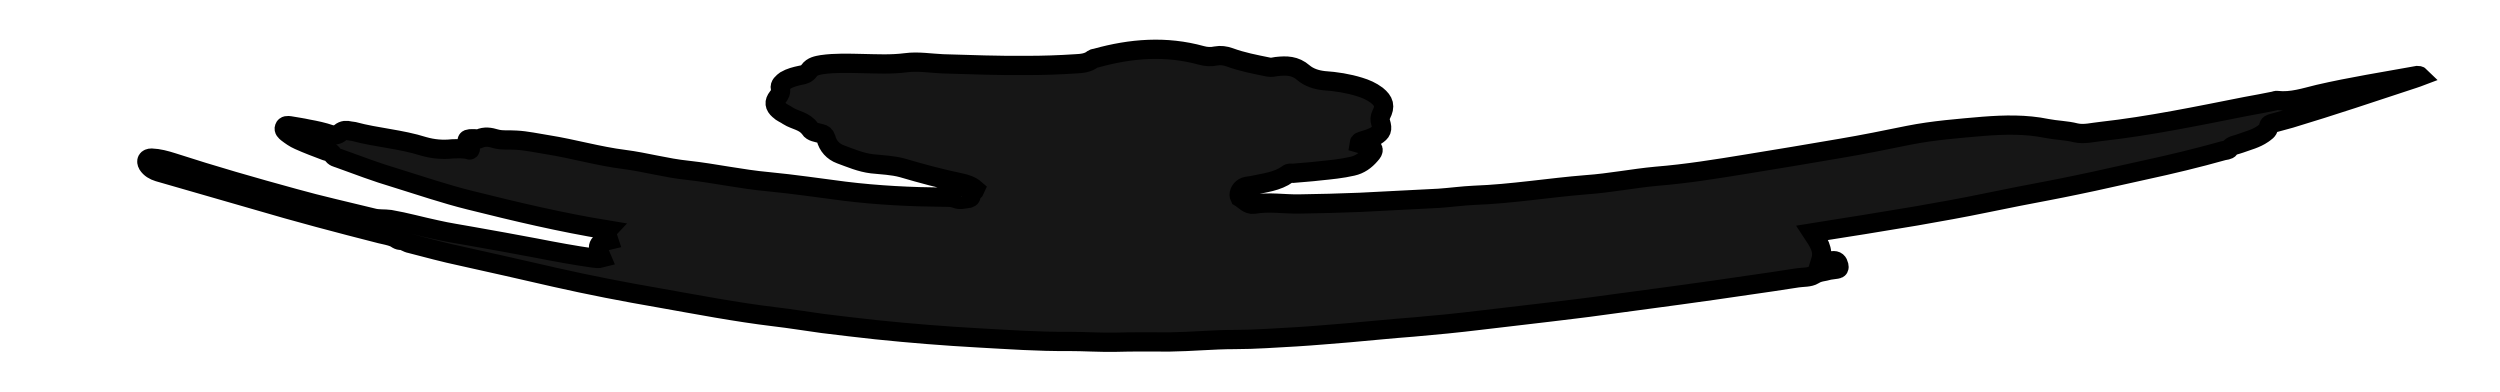 <?xml version="1.0" encoding="UTF-8"?> <svg xmlns="http://www.w3.org/2000/svg" xmlns:xlink="http://www.w3.org/1999/xlink" version="1.1" id="Слой_1" x="0px" y="0px" viewBox="0 0 92.04 14.44" style="enable-background:new 0 0 92.04 14.44;" xml:space="preserve"> <style type="text/css"> .st0{fill:#161616;stroke:#000000;stroke-width:0.709;stroke-miterlimit:10;} </style> <path class="st0" d="M89.1,2.81c-0.08,0.03-0.15,0.06-0.22,0.08c-1.52,0.5-3.03,1.01-4.56,1.47c-0.22,0.06-0.43,0.12-0.66,0.18 c-0.06,0.02-0.14,0.03-0.14,0.14c-0.01,0.13-0.12,0.18-0.21,0.25c-0.26,0.18-0.56,0.25-0.86,0.36c-0.13,0.05-0.27,0.05-0.37,0.18 c-0.04,0.06-0.15,0.06-0.23,0.08c-0.96,0.27-1.92,0.5-2.89,0.71c-0.84,0.18-1.67,0.38-2.51,0.55c-0.71,0.15-1.42,0.28-2.14,0.42 c-0.82,0.16-1.64,0.34-2.47,0.49c-0.86,0.16-1.74,0.31-2.62,0.45c-0.82,0.14-1.65,0.26-2.5,0.4c0.21,0.32,0.44,0.62,0.31,1.03 c0.16,0.03,0.3,0.01,0.43,0c0.15-0.02,0.21,0.05,0.24,0.18c0.02,0.08,0,0.12-0.08,0.13c-0.1,0.02-0.19,0.02-0.28,0.04 c-0.19,0.06-0.38,0.05-0.56,0.17c-0.16,0.1-0.4,0.08-0.6,0.11c-0.63,0.1-1.25,0.19-1.88,0.28c-0.82,0.12-1.64,0.24-2.46,0.35 c-0.97,0.13-1.93,0.26-2.89,0.39c-0.63,0.09-1.27,0.16-1.91,0.24c-0.85,0.1-1.7,0.2-2.55,0.3c-0.82,0.1-1.63,0.18-2.45,0.25 c-0.79,0.06-1.58,0.14-2.37,0.21c-0.64,0.05-1.29,0.11-1.94,0.15c-0.76,0.04-1.51,0.1-2.27,0.1c-0.8,0-1.59,0.08-2.4,0.09 c-0.67,0-1.34-0.01-2,0.01c-0.59,0.01-1.16-0.03-1.73-0.03c-1.11,0.01-2.21-0.07-3.31-0.13c-1.26-0.07-2.51-0.17-3.76-0.3 c-0.66-0.07-1.31-0.15-1.97-0.23c-0.59-0.08-1.19-0.18-1.79-0.25c-1.41-0.17-2.81-0.44-4.22-0.69c-1.28-0.22-2.57-0.47-3.85-0.76 c-1.15-0.26-2.3-0.53-3.45-0.78c-0.62-0.13-1.24-0.3-1.86-0.46c-0.13-0.02-0.25-0.12-0.33-0.12c-0.14,0.01-0.19-0.07-0.29-0.11 c-0.15-0.06-0.32-0.09-0.49-0.13c-1.53-0.39-3.05-0.79-4.57-1.24c-1.2-0.34-2.41-0.7-3.61-1.04C5.67,6.28,5.53,6.2,5.44,6.06 C5.36,5.92,5.42,5.82,5.58,5.82C5.84,5.83,6.1,5.9,6.35,5.98c1.48,0.48,2.98,0.91,4.48,1.32c0.96,0.27,1.92,0.48,2.89,0.72 c0.21,0.06,0.43,0.03,0.64,0.06c0.58,0.1,1.14,0.26,1.71,0.38c0.43,0.1,0.86,0.16,1.29,0.24c0.79,0.14,1.57,0.28,2.36,0.43 c0.71,0.14,1.42,0.27,2.12,0.37c0.1,0.01,0.2,0.03,0.31,0c-0.2-0.46-0.16-0.56,0.27-0.66c-0.04-0.13-0.15-0.25-0.04-0.37 c-1.72-0.28-3.4-0.68-5.08-1.1c-0.93-0.23-1.83-0.54-2.74-0.82c-0.71-0.21-1.39-0.47-2.08-0.72C12.4,5.8,12.3,5.79,12.24,5.68 C12.2,5.59,12.08,5.59,12,5.56c-0.34-0.13-0.67-0.25-1-0.4c-0.16-0.07-0.3-0.17-0.43-0.27c-0.06-0.05-0.13-0.11-0.1-0.19 c0.03-0.09,0.12-0.08,0.2-0.07c0.22,0.04,0.45,0.07,0.67,0.12c0.28,0.05,0.56,0.11,0.82,0.2c0.15,0.04,0.27,0.02,0.37-0.07 c0.11-0.09,0.22-0.09,0.35-0.06c0.04,0.01,0.09,0.01,0.14,0.02c0.85,0.23,1.73,0.28,2.58,0.55c0.35,0.1,0.7,0.13,1.06,0.09 c0.17-0.01,0.34-0.01,0.5,0.01c0.01,0,0.03,0.01,0.04,0.01h0.03c0.02,0.01,0.06,0.03,0.07,0.02c0.03-0.03,0.01-0.06-0.02-0.08 c-0.14-0.33-0.13-0.34,0.22-0.33c0.05,0,0.11,0.02,0.14,0c0.21-0.1,0.41-0.06,0.61,0C18.5,5.18,18.74,5.14,19,5.16 c0.39,0.02,0.78,0.11,1.17,0.17c0.94,0.15,1.86,0.42,2.81,0.54c0.78,0.1,1.55,0.32,2.34,0.4c0.99,0.11,1.97,0.33,2.97,0.42 c0.94,0.09,1.87,0.23,2.81,0.35c1.22,0.15,2.44,0.21,3.67,0.22c0.14,0,0.29,0,0.42,0.05c0.14,0.06,0.28,0.02,0.42,0 c0.07,0,0.15-0.03,0.14-0.11c-0.02-0.12,0.12-0.13,0.16-0.23c-0.16-0.14-0.36-0.2-0.55-0.24c-0.72-0.15-1.43-0.34-2.14-0.55 c-0.37-0.1-0.75-0.11-1.12-0.15c-0.41-0.05-0.78-0.21-1.16-0.35c-0.27-0.1-0.46-0.31-0.53-0.59c-0.04-0.11-0.09-0.15-0.18-0.17 c-0.15-0.04-0.34-0.06-0.41-0.18c-0.2-0.29-0.55-0.31-0.8-0.47c-0.11-0.08-0.24-0.12-0.34-0.22c-0.17-0.15-0.19-0.29-0.05-0.47 c0.08-0.1,0.13-0.18,0.1-0.33c-0.03-0.12,0.08-0.21,0.19-0.29c0.17-0.1,0.37-0.15,0.56-0.19c0.12-0.02,0.22-0.05,0.31-0.17 c0.11-0.16,0.3-0.19,0.47-0.22c0.49-0.07,0.99-0.05,1.48-0.04c0.54,0.01,1.07,0.04,1.61-0.03c0.45-0.06,0.9,0.02,1.36,0.04 c1.03,0.03,2.05,0.07,3.09,0.06c0.6,0,1.2-0.02,1.8-0.06c0.22-0.01,0.46-0.03,0.64-0.18c0.03-0.02,0.07-0.02,0.11-0.03 c1.29-0.36,2.58-0.46,3.88-0.1c0.18,0.05,0.36,0.06,0.54,0.02c0.17-0.03,0.33-0.01,0.5,0.05c0.46,0.17,0.94,0.26,1.43,0.36 c0.1,0.02,0.2,0,0.3-0.02c0.36-0.04,0.68-0.04,0.99,0.23c0.2,0.17,0.47,0.26,0.75,0.29c0.45,0.03,0.89,0.1,1.31,0.23 c0.23,0.07,0.44,0.16,0.64,0.31c0.27,0.22,0.32,0.4,0.16,0.71c-0.05,0.11-0.05,0.19-0.02,0.29c0.08,0.26,0.04,0.35-0.18,0.49 c-0.16,0.09-0.33,0.14-0.5,0.19c-0.05,0.02-0.1,0.02-0.11,0.09c0.1,0.03,0.21,0.05,0.31,0.08c0.24,0.09,0.26,0.17,0.1,0.34 c-0.18,0.21-0.39,0.36-0.66,0.42c-0.39,0.09-0.8,0.13-1.2,0.17c-0.33,0.04-0.66,0.06-0.99,0.09c-0.07,0-0.14-0.02-0.19,0.03 c-0.39,0.28-0.86,0.32-1.31,0.42c-0.06,0.01-0.13,0.02-0.2,0.03c-0.16,0.03-0.28,0.17-0.28,0.32c0,0.02,0.01,0.06,0.02,0.08 c0.17,0.1,0.31,0.29,0.52,0.26c0.56-0.1,1.11,0,1.67-0.01c0.74-0.01,1.49-0.03,2.23-0.06C51.04,7.4,52,7.35,52.98,7.3 c0.43-0.03,0.86-0.09,1.29-0.11c1.39-0.05,2.76-0.28,4.14-0.39c0.86-0.06,1.7-0.23,2.56-0.31c1.12-0.09,2.23-0.27,3.33-0.45 c1.16-0.19,2.32-0.38,3.47-0.58c0.83-0.14,1.67-0.31,2.5-0.48c0.91-0.18,1.83-0.25,2.75-0.33c0.78-0.06,1.56-0.08,2.34,0.08 c0.35,0.07,0.71,0.07,1.06,0.16c0.31,0.07,0.62-0.02,0.93-0.05c1.79-0.2,3.56-0.57,5.33-0.92c0.34-0.06,0.7-0.13,1.05-0.2 c0.04-0.01,0.07-0.03,0.11-0.02c0.53,0.06,1.02-0.11,1.52-0.23C86.57,3.19,87.79,3,89,2.78C89.03,2.78,89.07,2.78,89.1,2.81z"></path> </svg> 